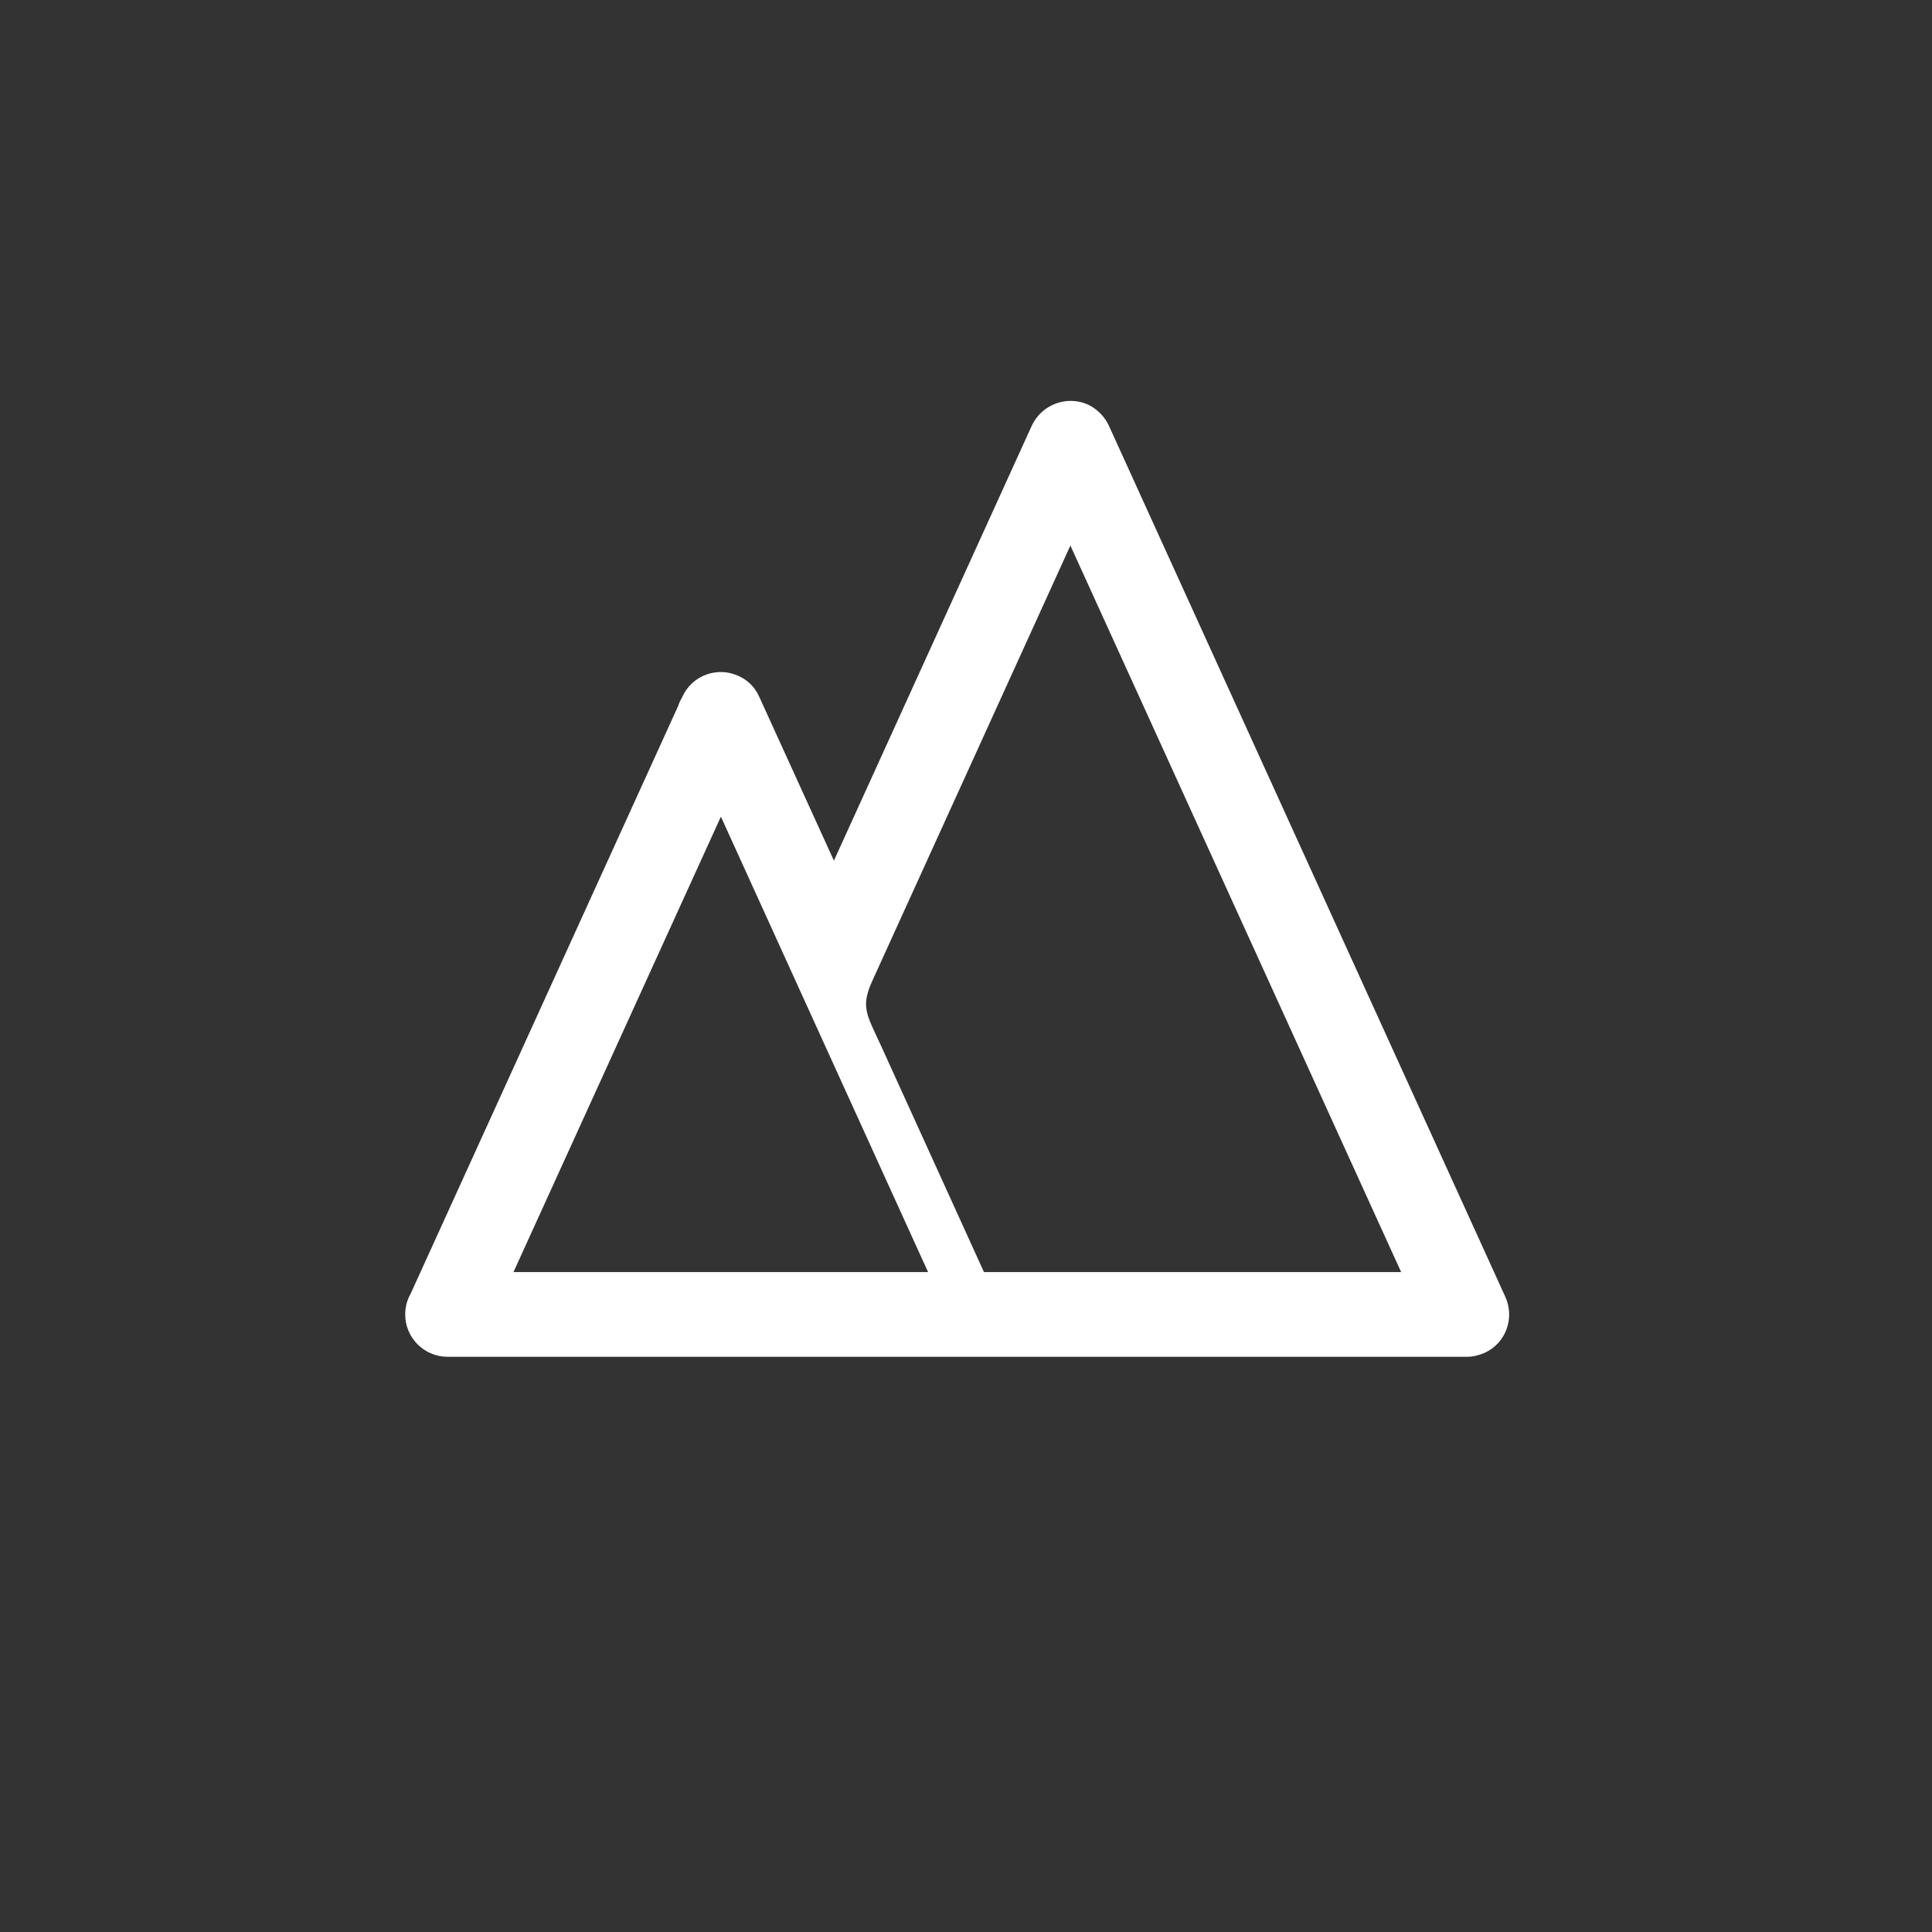 <?xml version="1.0" encoding="utf-8"?>
<!-- Generator: Adobe Illustrator 16.0.3, SVG Export Plug-In . SVG Version: 6.00 Build 0)  -->
<!DOCTYPE svg PUBLIC "-//W3C//DTD SVG 1.1 Tiny//EN" "http://www.w3.org/Graphics/SVG/1.1/DTD/svg11-tiny.dtd">
<svg version="1.1" baseProfile="tiny" xmlns="http://www.w3.org/2000/svg" xmlns:xlink="http://www.w3.org/1999/xlink" x="0px"
	 y="0px" width="30px" height="30px" viewBox="0 0 30 30" xml:space="preserve">
<rect x="0" y="0" width="30" height="30" fill="#333333" stroke="none"/>
<g id="Ebene_3" display="none">
	<path display="inline" fill="none" stroke="#2B2B2A" stroke-width="1.4" d="M15.021,29.209c7.822,0,14.186-6.365,14.186-14.188
		c0-7.823-6.364-14.188-14.186-14.188c-7.824,0-14.188,6.365-14.188,14.188C0.833,22.844,7.197,29.209,15.021,29.209z"/>
</g>
<g id="Mail" display="none">
	<path display="inline" fill="#2B2B2A" d="M15.022,17.202c-0.898-0.733-1.695-1.384-2.54-2.075c-1.73,1.841-3.384,3.605-5.206,5.544
		h15.472c-1.85-1.965-3.526-3.741-5.218-5.536C16.64,15.87,15.866,16.508,15.022,17.202 M18.241,14.516
		c1.707,1.821,3.328,3.555,5.126,5.473v-9.8C21.572,11.705,19.938,13.085,18.241,14.516 M6.672,10.203v9.768
		c1.794-1.91,3.424-3.645,5.122-5.455C10.092,13.082,8.467,11.713,6.672,10.203 M12.834,13.971c2.176,1.836,2.183,1.835,4.391-0.026
		c1.737-1.465,3.471-2.936,5.409-4.577H7.62C7.704,9.539,7.719,9.621,7.77,9.664C9.455,11.102,11.14,12.541,12.834,13.971"/>
</g>
<g id="facebook" display="none">
	<path display="inline" fill="#2B2B2A" d="M18.93,15.109h-2.484v9.048h-3.843v-8.965c-0.653-0.055-1.215-0.101-1.83-0.152v-3.065
		c0.596-0.066,1.129-0.125,1.75-0.193c0.215-1.804-0.385-3.884,1.461-5.162c1.568-1.085,3.373-0.626,5.179-0.703v2.994
		c-0.879,0.22-1.887,0.225-2.498,0.72c-0.398,0.323-0.225,1.357-0.328,2.246h2.932C19.15,13.011,19.049,13.971,18.93,15.109"/>
</g>
<g id="Ebene_4" display="none">
	<path display="inline" fill="#2B2B2A" d="M7.516,12.703c0.259-0.146,0.466-0.225,0.627-0.358c0.73-0.605,1.201-0.286,1.535,0.432
		c0.216,0.462,0.417,0.938,0.559,1.427c0.508,1.756,0.966,3.525,1.484,5.277c0.922,3.113,2.778,3.672,5.271,1.605
		c0.057-0.047,0.111-0.097,0.165-0.146c2.22-2.019,4.004-4.384,5.319-7.063c0.484-0.988,0.729-2.153,0.82-3.257
		c0.121-1.512-0.641-2.516-1.793-2.793c-2.297-0.553-4.853,1.334-5.072,3.794c0.146-0.009,0.286-0.016,0.425-0.027
		c1.553-0.135,2.072,0.467,1.464,1.926c-0.445,1.066-1.086,2.066-1.752,3.018c-0.52,0.741-0.978,0.641-1.302-0.254
		c-0.284-0.785-0.464-1.613-0.645-2.432c-0.32-1.461-0.503-2.964-0.939-4.39C13.222,7.961,11.9,7.5,10.646,8.392
		c-1.361,0.967-2.596,2.11-3.954,3.233C7.021,12.057,7.254,12.361,7.516,12.703"/>
</g>
<g id="search" display="none">
	<rect y="0" display="inline" fill="#3C3C3C" width="30" height="30"/>
	<g display="inline">
		<path fill="none" d="M20.122,11.872l-0.014-0.035c-0.316-0.765-0.774-1.447-1.342-2.022L18.732,9.78
			c-0.588-0.583-1.285-1.054-2.057-1.377c-0.74-0.309-1.56-0.477-2.421-0.477c-1.746,0-3.332,0.709-4.477,1.854
			c-0.586,0.59-1.056,1.285-1.376,2.05c-0.307,0.744-0.477,1.566-0.477,2.43c0,0.842,0.164,1.649,0.462,2.38l0.015,0.035
			c0.32,0.772,0.792,1.474,1.376,2.058H9.777l0.001,0.007c0.583,0.574,1.28,1.046,2.057,1.369c0.743,0.31,1.56,0.478,2.42,0.478
			c0.861,0,1.679-0.168,2.421-0.478c0.771-0.316,1.466-0.788,2.045-1.362l0.012-0.007l0.001-0.007
			c0.583-0.584,1.054-1.278,1.375-2.058c0.307-0.738,0.477-1.56,0.477-2.416C20.585,13.41,20.42,12.603,20.122,11.872z"/>
		<path fill="#FFFFFF" d="M20.215,19.211c0.497-0.592,0.904-1.265,1.204-1.988c0.379-0.913,0.59-1.917,0.59-2.962
			c0-1.032-0.203-2.023-0.576-2.929l-0.014-0.042c-0.384-0.927-0.949-1.769-1.647-2.478l-0.033-0.035
			c-0.713-0.71-1.566-1.293-2.518-1.686v0.007L17.218,7.09C16.302,6.711,15.3,6.5,14.255,6.5c-2.139,0-4.08,0.871-5.482,2.276
			c-0.71,0.709-1.287,1.565-1.684,2.521c-0.377,0.912-0.586,1.917-0.586,2.963c0,1.024,0.204,2.022,0.572,2.927l0.014,0.035
			c0.395,0.948,0.971,1.806,1.684,2.514h0.002c0.714,0.717,1.569,1.292,2.514,1.686h0.001h0.002c0.916,0.38,1.918,0.591,2.963,0.591
			c1.046,0,2.052-0.211,2.966-0.591c0.725-0.303,1.396-0.708,1.99-1.207l3.076,3.075c0.279,0.281,0.728,0.281,1.004,0
			c0.275-0.274,0.275-0.729-0.004-1.004L20.215,19.211z M18.733,18.733l-0.001,0.007l-0.012,0.007
			c-0.579,0.574-1.273,1.046-2.045,1.362c-0.742,0.31-1.56,0.478-2.421,0.478c-0.86,0-1.677-0.168-2.42-0.478
			c-0.777-0.323-1.473-0.795-2.057-1.369l-0.001-0.007h0.001c-0.584-0.584-1.056-1.285-1.376-2.058l-0.015-0.035
			c-0.298-0.731-0.462-1.539-0.462-2.38c0-0.864,0.17-1.686,0.477-2.43c0.32-0.765,0.79-1.46,1.376-2.05
			c1.145-1.145,2.73-1.854,4.477-1.854c0.861,0,1.681,0.168,2.421,0.477c0.771,0.323,1.469,0.794,2.057,1.377l0.034,0.035
			c0.567,0.575,1.025,1.257,1.342,2.022l0.014,0.035c0.298,0.731,0.463,1.538,0.463,2.388c0,0.855-0.17,1.677-0.477,2.416
			C19.787,17.455,19.316,18.149,18.733,18.733z"/>
	</g>
</g>
<g id="movie" display="none">
	<rect y="0.001" display="inline" fill="#50AFD6" width="30" height="29.999"/>
	<g display="inline">
		<path fill="none" d="M12.458,14.473c-0.246-0.248-0.588-0.4-0.966-0.4c-0.375,0-0.718,0.152-0.964,0.4l-0.003-0.001v0.001
			c-0.243,0.245-0.397,0.587-0.397,0.963c0,0.377,0.154,0.719,0.4,0.966l-0.003,0.001l0.003,0.001
			c0.246,0.245,0.586,0.397,0.964,0.397c0.378,0,0.72-0.152,0.966-0.399c0.245-0.247,0.399-0.588,0.399-0.966
			c0-0.368-0.147-0.704-0.384-0.949L12.458,14.473z"/>
		<path fill="none" d="M17.824,10.794H9.941c-0.374,0-0.713,0.152-0.959,0.399c-0.249,0.246-0.399,0.588-0.399,0.962v6.567
			c0,0.372,0.151,0.714,0.399,0.958c0.246,0.248,0.585,0.4,0.959,0.4h7.883c0.373,0,0.717-0.152,0.962-0.4
			c0.247-0.245,0.4-0.586,0.4-0.958v-6.567c0-0.374-0.153-0.716-0.4-0.962C18.541,10.947,18.197,10.794,17.824,10.794z
			 M12.975,16.919c-0.378,0.381-0.905,0.613-1.482,0.613s-1.1-0.235-1.48-0.614l-0.002,0.001c-0.377-0.379-0.613-0.903-0.613-1.482
			c0-0.576,0.235-1.101,0.615-1.48l-0.002-0.002c0.38-0.378,0.905-0.614,1.482-0.614s1.104,0.236,1.482,0.614l0.021,0.025
			c0.367,0.377,0.594,0.892,0.594,1.457C13.589,16.016,13.354,16.54,12.975,16.919z M17.757,16.919
			c-0.378,0.381-0.903,0.613-1.482,0.613c-0.578,0-1.101-0.235-1.48-0.614l-0.001,0.001c-0.378-0.379-0.615-0.903-0.615-1.482
			c0-0.576,0.237-1.101,0.615-1.479l0.001-0.001v-0.002c0.38-0.379,0.905-0.614,1.48-0.614c0.577,0,1.104,0.236,1.482,0.614
			l0.021,0.025c0.366,0.377,0.593,0.892,0.593,1.457C18.371,16.016,18.137,16.54,17.757,16.919z"/>
		<path fill="none" d="M17.241,14.473c-0.247-0.248-0.59-0.4-0.967-0.4c-0.378,0-0.718,0.152-0.964,0.397l-0.002,0.002
			c-0.246,0.245-0.397,0.587-0.397,0.963c0,0.377,0.155,0.719,0.4,0.966l-0.002,0.001l0.002,0.001
			c0.246,0.245,0.586,0.397,0.964,0.397c0.377,0,0.72-0.152,0.967-0.399c0.245-0.247,0.396-0.588,0.396-0.966
			c0-0.368-0.144-0.704-0.38-0.949L17.241,14.473z"/>
		<polygon fill="none" points="20.406,15.53 22.242,17.367 22.242,13.507 20.406,15.347 		"/>
		<path fill="#FFFFFF" d="M12.975,13.954c-0.378-0.378-0.905-0.614-1.482-0.614s-1.103,0.236-1.482,0.614l0.002,0.002
			c-0.38,0.379-0.615,0.904-0.615,1.48c0,0.579,0.235,1.104,0.613,1.482l0.002-0.001c0.38,0.379,0.902,0.614,1.48,0.614
			s1.104-0.232,1.482-0.613c0.379-0.379,0.615-0.903,0.615-1.482c0-0.565-0.227-1.08-0.594-1.457L12.975,13.954z M12.458,16.402
			c-0.246,0.247-0.588,0.399-0.966,0.399c-0.377,0-0.718-0.152-0.964-0.397l-0.003-0.001l0.003-0.001
			c-0.246-0.247-0.4-0.589-0.4-0.966c0-0.376,0.154-0.719,0.397-0.963v-0.001l0.003,0.001c0.246-0.248,0.588-0.4,0.964-0.4
			c0.378,0,0.72,0.152,0.966,0.4l0.015,0.015c0.237,0.245,0.384,0.581,0.384,0.949C12.857,15.814,12.704,16.155,12.458,16.402z"/>
		<path fill="#FFFFFF" d="M17.757,13.954c-0.378-0.378-0.905-0.614-1.482-0.614c-0.575,0-1.101,0.234-1.48,0.614v0.002l-0.001,0.001
			c-0.378,0.378-0.615,0.903-0.615,1.479c0,0.579,0.237,1.104,0.615,1.482l0.001-0.001c0.38,0.379,0.902,0.614,1.48,0.614
			c0.579,0,1.104-0.232,1.482-0.613c0.38-0.379,0.614-0.903,0.614-1.482c0-0.565-0.227-1.08-0.593-1.457L17.757,13.954z
			 M17.241,16.402c-0.247,0.247-0.59,0.399-0.967,0.399c-0.378,0-0.718-0.152-0.964-0.397l-0.002-0.001l0.002-0.001
			c-0.245-0.247-0.4-0.589-0.4-0.966c0-0.376,0.151-0.719,0.397-0.963l0.002-0.002c0.246-0.245,0.586-0.397,0.964-0.397
			c0.377,0,0.72,0.152,0.967,0.4l0.016,0.015c0.236,0.245,0.38,0.581,0.38,0.949C17.637,15.814,17.486,16.155,17.241,16.402z"/>
		<path fill="#FFFFFF" d="M22.351,12.366l-1.944,1.944v-2.155c0-0.711-0.29-1.358-0.758-1.825c-0.467-0.466-1.113-0.756-1.824-0.756
			H9.941c-0.709,0-1.356,0.29-1.822,0.756c-0.467,0.466-0.757,1.113-0.757,1.825v6.567c0,0.709,0.29,1.354,0.757,1.82
			C8.585,21.011,9.232,21.3,9.941,21.3h7.883c0.711,0,1.357-0.289,1.824-0.758c0.468-0.466,0.758-1.111,0.758-1.82v-2.157
			l1.939,1.939l0.005,0.006c0.067,0.065,0.158,0.107,0.259,0.107c0.202,0,0.366-0.165,0.366-0.366v-5.627
			c0-0.093-0.036-0.188-0.107-0.258C22.726,12.224,22.493,12.224,22.351,12.366z M19.187,18.722c0,0.372-0.153,0.713-0.4,0.958
			c-0.245,0.248-0.589,0.4-0.962,0.4H9.941c-0.374,0-0.713-0.152-0.959-0.4c-0.249-0.244-0.399-0.586-0.399-0.958v-6.567
			c0-0.374,0.151-0.716,0.399-0.962c0.246-0.247,0.585-0.399,0.959-0.399h7.883c0.373,0,0.717,0.153,0.962,0.399
			c0.247,0.246,0.4,0.588,0.4,0.962V18.722z M22.242,17.367l-1.836-1.837v-0.184l1.836-1.84V17.367z"/>
	</g>
</g>
<g id="Ebene_7" display="none">
	<rect display="inline" fill="#626161" width="30" height="30"/>
	<g display="inline">
		<path fill="none" d="M16.223,15.856l-1.334-0.72l-1.562,1.562c-0.143,0.145-0.375,0.145-0.519,0.003l-0.001-0.003l-1.563-1.562
			l-1.334,0.72l-0.043,0.02l-2.193,3.897h10.787l-2.195-3.897L16.223,15.856z"/>
		<path fill="none" d="M11.571,14.427l1.496,1.496l1.486-1.487c0.111-0.121,0.292-0.154,0.443-0.074l0.599,0.322
			c-0.842-1.497-1.685-2.994-2.528-4.492l-2.528,4.492l0.599-0.322C11.275,14.288,11.454,14.309,11.571,14.427z"/>
		<path fill="none" d="M18.735,15.831c0.11-0.12,0.293-0.156,0.442-0.074l0.47,0.25l-2.302-4.084l-0.951,1.688l1.645,2.917
			L18.735,15.831z"/>
		<polygon fill="none" points="20.318,17.204 19.071,16.531 18.412,17.192 19.864,19.773 21.767,19.773 20.319,17.205 		"/>
		<path fill="#FFFFFF" d="M17.881,10.375c-0.054-0.096-0.133-0.177-0.235-0.235c-0.295-0.165-0.669-0.06-0.833,0.235l-1.121,1.987
			l-2.091-3.716c-0.054-0.096-0.132-0.177-0.234-0.235c-0.296-0.165-0.669-0.059-0.833,0.235L6.109,20.058
			c-0.061,0.094-0.096,0.208-0.096,0.329C6.014,20.724,6.288,21,6.626,21h12.867h0.015h3.306v-0.001
			c0.103,0,0.205-0.026,0.299-0.079c0.295-0.164,0.4-0.538,0.236-0.833L17.881,10.375z M17.346,11.922l2.302,4.084l-0.47-0.25
			c-0.149-0.082-0.332-0.046-0.442,0.074l-0.696,0.696l-1.645-2.917L17.346,11.922z M13.067,10.193
			c0.843,1.498,1.686,2.995,2.528,4.492l-0.599-0.322c-0.151-0.081-0.333-0.047-0.443,0.074l-1.486,1.487l-1.496-1.496
			c-0.117-0.118-0.295-0.139-0.434-0.064l-0.599,0.322L13.067,10.193z M7.674,19.773l2.193-3.897l0.043-0.02l1.334-0.72l1.563,1.562
			l0.001,0.003c0.144,0.142,0.375,0.142,0.519-0.003l1.562-1.562l1.334,0.72l0.043,0.02l2.195,3.897H7.674z M19.864,19.773
			l-1.452-2.581l0.659-0.661l1.247,0.673l0.001,0.001l1.447,2.568H19.864z"/>
	</g>
</g>
<g id="sun" display="none">
	<rect display="inline" fill="#F1E400" width="30" height="30"/>
	<g display="inline">
		<path fill="none" d="M16.596,13.754l0.146-0.004c0.972,0,1.866,0.334,2.574,0.893c0.036-0.084,0.068-0.171,0.098-0.26
			c0.094-0.291,0.146-0.604,0.146-0.931c0-0.833-0.336-1.585-0.879-2.128l-0.003-0.002c-0.542-0.544-1.295-0.88-2.128-0.88
			c-0.552,0-1.07,0.149-1.514,0.409L15,10.87c-0.266,0.16-0.503,0.359-0.707,0.589c0.138,0.074,0.271,0.153,0.402,0.237
			C15.487,12.209,16.144,12.918,16.596,13.754z"/>
		<path fill="none" d="M8.461,19.604c0.813,0.813,1.936,1.314,3.175,1.314h5.106c0.831,0,1.584-0.337,2.129-0.881
			c0.545-0.546,0.882-1.299,0.882-2.13c0-0.832-0.337-1.585-0.882-2.13c-0.545-0.544-1.298-0.881-2.129-0.881
			c-0.08,0-0.149,0.001-0.207,0.005c-0.071,0.005-0.139,0.012-0.2,0.021c-0.244,0.034-0.493-0.096-0.6-0.334
			c-0.357-0.793-0.938-1.466-1.664-1.935c-0.699-0.453-1.536-0.715-2.436-0.715c-1.239,0-2.362,0.502-3.175,1.315
			c-0.812,0.813-1.315,1.936-1.315,3.175C7.146,17.669,7.649,18.792,8.461,19.604z"/>
		<path fill="#FFFFFF" d="M6,16.429c0,1.557,0.631,2.967,1.65,3.986c1.021,1.019,2.43,1.65,3.986,1.65h5.106
			c1.147,0,2.188-0.466,2.939-1.217c0.752-0.752,1.218-1.793,1.218-2.94c0-0.886-0.277-1.708-0.75-2.382
			c0.146-0.25,0.264-0.514,0.354-0.789c0.132-0.406,0.203-0.839,0.203-1.285c0-1.145-0.466-2.183-1.218-2.937l-0.002-0.002
			c-0.753-0.751-1.792-1.217-2.937-1.217c-0.763,0-1.478,0.207-2.092,0.565l-0.041,0.026c-0.48,0.288-0.896,0.671-1.226,1.123
			c-0.495-0.143-1.017-0.219-1.555-0.219c-1.556,0-2.965,0.631-3.986,1.651C6.631,13.463,6,14.873,6,16.429z M15,10.87l0.036-0.019
			c0.444-0.259,0.962-0.409,1.514-0.409c0.833,0,1.586,0.336,2.128,0.88l0.003,0.002c0.543,0.543,0.879,1.296,0.879,2.128
			c0,0.326-0.052,0.64-0.146,0.931c-0.029,0.089-0.062,0.175-0.098,0.26c-0.708-0.559-1.603-0.893-2.574-0.893l-0.146,0.004
			c-0.452-0.836-1.109-1.545-1.901-2.058c-0.131-0.084-0.264-0.164-0.402-0.237C14.497,11.229,14.734,11.03,15,10.87z
			 M11.636,11.939c0.899,0,1.737,0.263,2.436,0.715c0.726,0.469,1.307,1.142,1.664,1.935c0.106,0.238,0.355,0.368,0.6,0.334
			c0.062-0.009,0.129-0.016,0.2-0.021c0.058-0.004,0.127-0.005,0.207-0.005c0.831,0,1.584,0.337,2.129,0.881
			c0.545,0.545,0.882,1.298,0.882,2.13c0,0.831-0.337,1.584-0.882,2.13c-0.545,0.544-1.298,0.881-2.129,0.881h-5.106
			c-1.239,0-2.362-0.502-3.175-1.314c-0.812-0.813-1.315-1.936-1.315-3.176c0-1.239,0.503-2.362,1.315-3.175
			C9.274,12.441,10.397,11.939,11.636,11.939z"/>
		<path fill="#FFFFFF" d="M23.427,12.876h-1.676c-0.316,0-0.573,0.257-0.573,0.574s0.257,0.573,0.573,0.573h1.676
			c0.317,0,0.573-0.256,0.573-0.573S23.744,12.876,23.427,12.876z"/>
		<path fill="#FFFFFF" d="M20.633,10.18l1.188-1.187c0.224-0.224,0.224-0.587,0-0.81c-0.225-0.224-0.588-0.224-0.811,0L19.823,9.37
			c-0.225,0.224-0.225,0.587,0,0.811C20.047,10.404,20.409,10.404,20.633,10.18z"/>
		<path fill="#FFFFFF" d="M13.279,10.178c0.224-0.223,0.224-0.587,0-0.81l-1.186-1.186c-0.224-0.224-0.587-0.224-0.811,0
			c-0.224,0.224-0.224,0.587,0,0.811l1.186,1.186C12.692,10.402,13.055,10.402,13.279,10.178z"/>
		<path fill="#FFFFFF" d="M17.123,8.251V6.573C17.123,6.257,16.867,6,16.55,6c-0.315,0-0.573,0.257-0.573,0.573v1.678
			c0,0.317,0.258,0.573,0.573,0.573C16.867,8.824,17.123,8.568,17.123,8.251z"/>
	</g>
</g>
<g id="Ebene_9" display="none">
	<rect display="inline" fill="#3C3C3C" width="30" height="30"/>
	<g display="inline">
		<path fill="none" d="M13.597,14.424c0.076,0,0.145-0.032,0.193-0.083c0.051-0.047,0.08-0.117,0.08-0.191
			c0-0.078-0.028-0.145-0.08-0.193v-0.002c-0.047-0.047-0.117-0.078-0.193-0.078s-0.142,0.031-0.193,0.078v0.002
			c-0.048,0.048-0.078,0.115-0.078,0.193c0,0.074,0.029,0.144,0.078,0.191C13.453,14.393,13.521,14.424,13.597,14.424z"/>
		<path fill="none" d="M15.907,19.257c0.049,0.048,0.117,0.08,0.193,0.08s0.145-0.032,0.193-0.08l0.002-0.002
			c0.049-0.047,0.078-0.117,0.078-0.191c0-0.076-0.029-0.145-0.078-0.193l-0.002-0.002c-0.049-0.047-0.117-0.078-0.193-0.078
			s-0.145,0.031-0.193,0.078v0.002c-0.049,0.049-0.078,0.117-0.078,0.193c0,0.074,0.029,0.145,0.078,0.191V19.257z"/>
		<path fill="none" d="M13.404,16.801c0.051,0.048,0.117,0.079,0.193,0.079s0.146-0.031,0.193-0.079v-0.002
			c0.051-0.047,0.08-0.117,0.08-0.191c0-0.078-0.028-0.145-0.08-0.193v-0.002c-0.047-0.048-0.117-0.079-0.193-0.079
			s-0.142,0.031-0.193,0.079v0.002c-0.048,0.049-0.078,0.115-0.078,0.193c0,0.074,0.029,0.145,0.078,0.191V16.801z"/>
		<path fill="none" d="M13.404,19.257c0.051,0.048,0.117,0.08,0.193,0.08s0.146-0.032,0.193-0.08v-0.002
			c0.051-0.047,0.08-0.117,0.08-0.191c0-0.076-0.028-0.145-0.08-0.193v-0.002c-0.047-0.047-0.117-0.078-0.193-0.078
			s-0.142,0.031-0.193,0.078v0.002c-0.048,0.049-0.078,0.117-0.078,0.193c0,0.074,0.029,0.145,0.078,0.191V19.257z"/>
		<path fill="none" d="M15.907,16.801c0.049,0.048,0.117,0.079,0.193,0.079s0.145-0.031,0.193-0.079l0.002-0.002
			c0.049-0.047,0.078-0.117,0.078-0.191c0-0.078-0.029-0.145-0.078-0.193l-0.002-0.002c-0.049-0.048-0.117-0.079-0.193-0.079
			s-0.145,0.031-0.193,0.079v0.002c-0.049,0.049-0.078,0.115-0.078,0.193c0,0.074,0.029,0.145,0.078,0.191V16.801z"/>
		<path fill="none" d="M18.604,14.424c0.076,0,0.144-0.032,0.192-0.083c0.049-0.047,0.078-0.117,0.078-0.191
			c0-0.078-0.029-0.145-0.078-0.193v-0.002c-0.046-0.047-0.116-0.078-0.192-0.078s-0.146,0.031-0.193,0.078v0.002
			c-0.05,0.048-0.078,0.115-0.078,0.193c0,0.074,0.028,0.144,0.078,0.191C18.458,14.393,18.528,14.424,18.604,14.424z"/>
		<path fill="none" d="M18.411,16.801c0.048,0.048,0.117,0.079,0.193,0.079s0.146-0.031,0.192-0.079v-0.002
			c0.049-0.047,0.078-0.117,0.078-0.191c0-0.078-0.029-0.145-0.078-0.193v-0.002c-0.046-0.048-0.116-0.079-0.192-0.079
			s-0.146,0.031-0.193,0.079v0.002c-0.05,0.049-0.078,0.115-0.078,0.193c0,0.074,0.028,0.145,0.078,0.191V16.801z"/>
		<path fill="none" d="M16.101,14.424c0.076,0,0.145-0.032,0.193-0.083c0.049-0.047,0.08-0.117,0.08-0.191
			c0-0.078-0.029-0.145-0.078-0.193l-0.002-0.002c-0.049-0.047-0.117-0.078-0.193-0.078s-0.145,0.031-0.193,0.078v0.002
			c-0.049,0.048-0.078,0.115-0.078,0.193c0,0.074,0.029,0.144,0.078,0.191C15.956,14.393,16.024,14.424,16.101,14.424z"/>
		<path fill="none" d="M10.901,19.257c0.048,0.048,0.117,0.08,0.194,0.08c0.074,0,0.145-0.032,0.192-0.08l0.001-0.002
			c0.049-0.047,0.078-0.117,0.078-0.191c0-0.076-0.029-0.145-0.078-0.193l-0.001-0.002c-0.047-0.047-0.118-0.078-0.192-0.078
			c-0.078,0-0.146,0.031-0.194,0.078v0.002c-0.047,0.049-0.079,0.117-0.079,0.193c0,0.074,0.032,0.145,0.079,0.191V19.257z"/>
		<path fill="none" d="M8.883,20.966h11.933v-8.763H8.883V20.966z M17.952,13.499h0.002c0.165-0.168,0.398-0.271,0.65-0.271
			s0.483,0.104,0.651,0.271h0.002c0.166,0.168,0.27,0.398,0.27,0.652c0,0.253-0.104,0.484-0.27,0.652
			c-0.168,0.168-0.398,0.27-0.653,0.27c-0.254,0-0.485-0.102-0.652-0.27h-0.003c-0.164-0.168-0.269-0.398-0.269-0.652
			C17.681,13.897,17.785,13.667,17.952,13.499z M17.952,15.955h0.002c0.165-0.168,0.398-0.271,0.65-0.271s0.483,0.104,0.651,0.271
			h0.002c0.166,0.168,0.27,0.398,0.27,0.652c0,0.252-0.104,0.483-0.27,0.65l-0.002,0.002c-0.168,0.168-0.399,0.269-0.651,0.269
			s-0.485-0.101-0.65-0.269l-0.002-0.002c-0.167-0.167-0.271-0.398-0.271-0.65C17.681,16.354,17.785,16.123,17.952,15.955z
			 M15.448,13.499h0.002c0.167-0.168,0.398-0.271,0.65-0.271s0.484,0.104,0.65,0.271h0.004c0.166,0.168,0.269,0.398,0.269,0.652
			c0,0.253-0.103,0.484-0.269,0.652c-0.168,0.168-0.398,0.27-0.654,0.27c-0.254,0-0.484-0.102-0.65-0.27h-0.002
			c-0.166-0.168-0.271-0.398-0.271-0.652C15.177,13.897,15.282,13.667,15.448,13.499z M15.448,15.955h0.002
			c0.167-0.168,0.398-0.271,0.65-0.271s0.484,0.104,0.65,0.271h0.004c0.166,0.168,0.269,0.398,0.269,0.652
			c0,0.252-0.103,0.483-0.269,0.65l-0.004,0.002c-0.166,0.168-0.398,0.269-0.65,0.269s-0.482-0.101-0.65-0.269l-0.002-0.002
			c-0.166-0.167-0.271-0.398-0.271-0.65C15.177,16.354,15.282,16.123,15.448,15.955z M15.448,18.411h0.002
			c0.167-0.168,0.398-0.271,0.65-0.271s0.484,0.104,0.65,0.271h0.004c0.166,0.168,0.269,0.398,0.269,0.652s-0.103,0.484-0.269,0.652
			h-0.004c-0.166,0.168-0.398,0.27-0.65,0.27s-0.482-0.102-0.65-0.27h-0.002c-0.166-0.168-0.271-0.4-0.271-0.652
			C15.177,18.81,15.282,18.579,15.448,18.411z M12.945,13.499h0.001c0.168-0.168,0.398-0.271,0.65-0.271
			c0.254,0,0.485,0.104,0.652,0.271h0.002c0.166,0.168,0.269,0.398,0.269,0.652c0,0.253-0.101,0.484-0.269,0.652
			c-0.168,0.168-0.398,0.27-0.655,0.27c-0.252,0-0.484-0.102-0.65-0.27h-0.003c-0.164-0.168-0.27-0.398-0.27-0.652
			C12.673,13.897,12.779,13.667,12.945,13.499z M12.945,15.955h0.001c0.168-0.168,0.398-0.271,0.65-0.271
			c0.254,0,0.485,0.104,0.652,0.271h0.002c0.166,0.168,0.269,0.398,0.269,0.652c0,0.252-0.103,0.483-0.269,0.65L14.25,17.26
			c-0.167,0.168-0.398,0.269-0.652,0.269c-0.252,0-0.482-0.101-0.65-0.269l-0.001-0.002c-0.166-0.167-0.272-0.398-0.272-0.65
			C12.673,16.354,12.779,16.123,12.945,15.955z M12.945,18.411h0.001c0.168-0.168,0.398-0.271,0.65-0.271
			c0.254,0,0.485,0.104,0.652,0.271h0.002c0.166,0.168,0.269,0.398,0.269,0.652s-0.103,0.484-0.269,0.652H14.25
			c-0.167,0.168-0.398,0.27-0.652,0.27c-0.252,0-0.482-0.102-0.65-0.27h-0.001c-0.166-0.168-0.272-0.4-0.272-0.652
			C12.673,18.81,12.779,18.579,12.945,18.411z M10.442,15.955h0.002c0.168-0.168,0.398-0.271,0.652-0.271
			c0.25,0,0.485,0.104,0.65,0.271h0.002c0.168,0.168,0.27,0.398,0.27,0.652c0,0.252-0.102,0.483-0.27,0.65l-0.002,0.002
			c-0.165,0.168-0.4,0.269-0.65,0.269c-0.253,0-0.484-0.101-0.652-0.269l-0.002-0.002c-0.166-0.167-0.271-0.398-0.271-0.65
			C10.171,16.354,10.276,16.123,10.442,15.955z M10.442,18.411h0.002c0.168-0.168,0.398-0.271,0.652-0.271
			c0.25,0,0.485,0.104,0.65,0.271h0.002c0.168,0.168,0.27,0.398,0.27,0.652s-0.102,0.484-0.27,0.652h-0.002
			c-0.165,0.168-0.4,0.27-0.65,0.27c-0.253,0-0.484-0.102-0.652-0.27h-0.002c-0.166-0.168-0.271-0.4-0.271-0.652
			C10.171,18.81,10.276,18.579,10.442,18.411z"/>
		<path fill="none" d="M10.901,16.801c0.048,0.048,0.117,0.079,0.194,0.079c0.074,0,0.145-0.031,0.192-0.079l0.001-0.002
			c0.049-0.047,0.078-0.117,0.078-0.191c0-0.078-0.029-0.145-0.078-0.193l-0.001-0.002c-0.047-0.048-0.118-0.079-0.192-0.079
			c-0.078,0-0.146,0.031-0.194,0.079v0.002c-0.047,0.049-0.079,0.115-0.079,0.193c0,0.074,0.032,0.145,0.079,0.191V16.801z"/>
		<path fill="none" d="M19.748,9.843c0,0.3-0.244,0.543-0.543,0.543s-0.541-0.243-0.541-0.543V9.035h-1.819v0.809
			c0,0.3-0.244,0.543-0.543,0.543c-0.301,0-0.543-0.243-0.543-0.543V9.035h-1.82v0.809c0,0.3-0.242,0.543-0.541,0.543
			s-0.542-0.243-0.542-0.543V9.035h-1.818v0.809c0,0.3-0.244,0.543-0.542,0.543c-0.302,0-0.543-0.243-0.543-0.543V9.035H8.884v2.515
			h11.933V9.035h-1.068V9.843z"/>
		<path fill="#FFFFFF" d="M12.947,14.803c0.167,0.168,0.398,0.27,0.65,0.27c0.256,0,0.486-0.102,0.655-0.27
			c0.167-0.168,0.269-0.398,0.269-0.652c0-0.254-0.103-0.484-0.269-0.652H14.25c-0.167-0.168-0.398-0.271-0.652-0.271
			c-0.252,0-0.482,0.104-0.65,0.271h-0.001c-0.166,0.168-0.272,0.398-0.272,0.652c0,0.253,0.106,0.484,0.27,0.652H12.947z
			 M13.404,13.958v-0.002c0.051-0.047,0.117-0.078,0.193-0.078s0.146,0.031,0.193,0.078v0.002c0.051,0.048,0.08,0.115,0.08,0.193
			c0,0.074-0.028,0.144-0.08,0.191c-0.048,0.051-0.117,0.083-0.193,0.083s-0.144-0.032-0.193-0.083
			c-0.048-0.047-0.078-0.117-0.078-0.191C13.326,14.073,13.355,14.006,13.404,13.958z"/>
		<path fill="#FFFFFF" d="M12.947,17.26c0.168,0.168,0.398,0.269,0.65,0.269c0.254,0,0.485-0.101,0.652-0.269l0.002-0.002
			c0.166-0.167,0.269-0.398,0.269-0.65c0-0.254-0.103-0.484-0.269-0.652H14.25c-0.167-0.168-0.398-0.271-0.652-0.271
			c-0.252,0-0.482,0.104-0.65,0.271h-0.001c-0.166,0.168-0.272,0.398-0.272,0.652c0,0.252,0.106,0.483,0.272,0.65L12.947,17.26z
			 M13.404,16.414v-0.002c0.051-0.048,0.117-0.079,0.193-0.079s0.146,0.031,0.193,0.079v0.002c0.051,0.049,0.08,0.115,0.08,0.193
			c0,0.074-0.028,0.145-0.08,0.191v0.002c-0.047,0.048-0.117,0.079-0.193,0.079s-0.142-0.031-0.193-0.079v-0.002
			c-0.048-0.047-0.078-0.117-0.078-0.191C13.326,16.529,13.355,16.463,13.404,16.414z"/>
		<path fill="#FFFFFF" d="M12.947,19.716c0.168,0.168,0.398,0.27,0.65,0.27c0.254,0,0.485-0.102,0.652-0.27h0.002
			c0.166-0.168,0.269-0.398,0.269-0.652s-0.103-0.484-0.269-0.652H14.25c-0.167-0.168-0.398-0.271-0.652-0.271
			c-0.252,0-0.482,0.104-0.65,0.271h-0.001c-0.166,0.168-0.272,0.398-0.272,0.652c0,0.252,0.106,0.484,0.272,0.652H12.947z
			 M13.404,18.87v-0.002c0.051-0.047,0.117-0.078,0.193-0.078s0.146,0.031,0.193,0.078v0.002c0.051,0.049,0.08,0.117,0.08,0.193
			c0,0.074-0.028,0.145-0.08,0.191v0.002c-0.047,0.048-0.117,0.08-0.193,0.08s-0.142-0.032-0.193-0.08v-0.002
			c-0.048-0.047-0.078-0.117-0.078-0.191C13.326,18.987,13.355,18.919,13.404,18.87z"/>
		<path fill="#FFFFFF" d="M10.444,19.716c0.168,0.168,0.398,0.27,0.652,0.27c0.25,0,0.485-0.102,0.65-0.27h0.002
			c0.168-0.168,0.27-0.398,0.27-0.652s-0.102-0.484-0.27-0.652h-0.002c-0.165-0.168-0.4-0.271-0.65-0.271
			c-0.253,0-0.484,0.104-0.652,0.271h-0.002c-0.166,0.168-0.271,0.398-0.271,0.652c0,0.252,0.105,0.484,0.271,0.652H10.444z
			 M10.901,18.87v-0.002c0.048-0.047,0.117-0.078,0.194-0.078c0.074,0,0.145,0.031,0.192,0.078l0.001,0.002
			c0.049,0.049,0.078,0.117,0.078,0.193c0,0.074-0.029,0.145-0.078,0.191l-0.001,0.002c-0.047,0.048-0.118,0.08-0.192,0.08
			c-0.078,0-0.146-0.032-0.194-0.08v-0.002c-0.047-0.047-0.079-0.117-0.079-0.191C10.822,18.987,10.854,18.919,10.901,18.87z"/>
		<path fill="#FFFFFF" d="M21.359,7.949H8.343C8.042,7.949,7.8,8.193,7.8,8.492v13.017c0,0.301,0.242,0.542,0.543,0.542h13.017
			c0.299,0,0.54-0.241,0.54-0.542V8.492C21.899,8.193,21.658,7.949,21.359,7.949z M20.816,20.966H8.883v-8.763h11.933V20.966z
			 M20.816,11.55H8.884V9.035h1.068v0.809c0,0.3,0.242,0.543,0.543,0.543c0.298,0,0.542-0.243,0.542-0.543V9.035h1.818v0.809
			c0,0.3,0.244,0.543,0.542,0.543s0.541-0.243,0.541-0.543V9.035h1.82v0.809c0,0.3,0.242,0.543,0.543,0.543
			c0.299,0,0.543-0.243,0.543-0.543V9.035h1.819v0.809c0,0.3,0.242,0.543,0.541,0.543s0.543-0.243,0.543-0.543V9.035h1.068V11.55z"
			/>
		<path fill="#FFFFFF" d="M10.444,17.26c0.168,0.168,0.398,0.269,0.652,0.269c0.25,0,0.485-0.101,0.65-0.269l0.002-0.002
			c0.168-0.167,0.27-0.398,0.27-0.65c0-0.254-0.102-0.484-0.27-0.652h-0.002c-0.165-0.168-0.4-0.271-0.65-0.271
			c-0.253,0-0.484,0.104-0.652,0.271h-0.002c-0.166,0.168-0.271,0.398-0.271,0.652c0,0.252,0.105,0.483,0.271,0.65L10.444,17.26z
			 M10.901,16.414v-0.002c0.048-0.048,0.117-0.079,0.194-0.079c0.074,0,0.145,0.031,0.192,0.079l0.001,0.002
			c0.049,0.049,0.078,0.115,0.078,0.193c0,0.074-0.029,0.145-0.078,0.191l-0.001,0.002c-0.047,0.048-0.118,0.079-0.192,0.079
			c-0.078,0-0.146-0.031-0.194-0.079v-0.002c-0.047-0.047-0.079-0.117-0.079-0.191C10.822,16.529,10.854,16.463,10.901,16.414z"/>
		<path fill="#FFFFFF" d="M17.954,17.26c0.165,0.168,0.398,0.269,0.65,0.269s0.483-0.101,0.651-0.269l0.002-0.002
			c0.166-0.167,0.27-0.398,0.27-0.65c0-0.254-0.104-0.484-0.27-0.652h-0.002c-0.168-0.168-0.399-0.271-0.651-0.271
			s-0.485,0.104-0.65,0.271h-0.002c-0.167,0.168-0.271,0.398-0.271,0.652c0,0.252,0.104,0.483,0.271,0.65L17.954,17.26z
			 M18.411,16.414v-0.002c0.048-0.048,0.117-0.079,0.193-0.079s0.146,0.031,0.192,0.079v0.002c0.049,0.049,0.078,0.115,0.078,0.193
			c0,0.074-0.029,0.145-0.078,0.191v0.002c-0.046,0.048-0.116,0.079-0.192,0.079s-0.146-0.031-0.193-0.079v-0.002
			c-0.05-0.047-0.078-0.117-0.078-0.191C18.333,16.529,18.361,16.463,18.411,16.414z"/>
		<path fill="#FFFFFF" d="M17.952,14.803c0.167,0.168,0.398,0.27,0.652,0.27c0.255,0,0.485-0.102,0.653-0.27
			c0.166-0.168,0.27-0.398,0.27-0.652c0-0.254-0.104-0.484-0.27-0.652h-0.002c-0.168-0.168-0.399-0.271-0.651-0.271
			s-0.485,0.104-0.65,0.271h-0.002c-0.167,0.168-0.271,0.398-0.271,0.652c0,0.253,0.104,0.484,0.269,0.652H17.952z M18.411,13.958
			v-0.002c0.048-0.047,0.117-0.078,0.193-0.078s0.146,0.031,0.192,0.078v0.002c0.049,0.048,0.078,0.115,0.078,0.193
			c0,0.074-0.029,0.144-0.078,0.191c-0.049,0.051-0.116,0.083-0.192,0.083s-0.146-0.032-0.193-0.083
			c-0.05-0.047-0.078-0.117-0.078-0.191C18.333,14.073,18.361,14.006,18.411,13.958z"/>
		<path fill="#FFFFFF" d="M15.451,14.803c0.166,0.168,0.396,0.27,0.65,0.27c0.256,0,0.486-0.102,0.654-0.27
			c0.166-0.168,0.269-0.398,0.269-0.652c0-0.254-0.103-0.484-0.269-0.652h-0.004c-0.166-0.168-0.398-0.271-0.65-0.271
			s-0.482,0.104-0.65,0.271h-0.002c-0.166,0.168-0.271,0.398-0.271,0.652c0,0.253,0.105,0.484,0.271,0.652H15.451z M15.907,13.958
			v-0.002c0.049-0.047,0.117-0.078,0.193-0.078s0.145,0.031,0.193,0.078l0.002,0.002c0.049,0.048,0.078,0.115,0.078,0.193
			c0,0.074-0.031,0.144-0.08,0.191c-0.049,0.051-0.117,0.083-0.193,0.083s-0.145-0.032-0.193-0.083
			c-0.049-0.047-0.078-0.117-0.078-0.191C15.829,14.073,15.858,14.006,15.907,13.958z"/>
		<path fill="#FFFFFF" d="M15.451,19.716c0.167,0.168,0.398,0.27,0.65,0.27s0.484-0.102,0.65-0.27h0.004
			c0.166-0.168,0.269-0.398,0.269-0.652s-0.103-0.484-0.269-0.652h-0.004c-0.166-0.168-0.398-0.271-0.65-0.271
			s-0.482,0.104-0.65,0.271h-0.002c-0.166,0.168-0.271,0.398-0.271,0.652c0,0.252,0.105,0.484,0.271,0.652H15.451z M15.907,18.87
			v-0.002c0.049-0.047,0.117-0.078,0.193-0.078s0.145,0.031,0.193,0.078l0.002,0.002c0.049,0.049,0.078,0.117,0.078,0.193
			c0,0.074-0.029,0.145-0.078,0.191l-0.002,0.002c-0.049,0.048-0.117,0.08-0.193,0.08s-0.145-0.032-0.193-0.08v-0.002
			c-0.049-0.047-0.078-0.117-0.078-0.191C15.829,18.987,15.858,18.919,15.907,18.87z"/>
		<path fill="#FFFFFF" d="M15.451,17.26c0.167,0.168,0.398,0.269,0.65,0.269s0.484-0.101,0.65-0.269l0.004-0.002
			c0.166-0.167,0.269-0.398,0.269-0.65c0-0.254-0.103-0.484-0.269-0.652h-0.004c-0.166-0.168-0.398-0.271-0.65-0.271
			s-0.482,0.104-0.65,0.271h-0.002c-0.166,0.168-0.271,0.398-0.271,0.652c0,0.252,0.105,0.483,0.271,0.65L15.451,17.26z
			 M15.907,16.414v-0.002c0.049-0.048,0.117-0.079,0.193-0.079s0.145,0.031,0.193,0.079l0.002,0.002
			c0.049,0.049,0.078,0.115,0.078,0.193c0,0.074-0.029,0.145-0.078,0.191l-0.002,0.002c-0.049,0.048-0.117,0.079-0.193,0.079
			s-0.145-0.031-0.193-0.079v-0.002c-0.049-0.047-0.078-0.117-0.078-0.191C15.829,16.529,15.858,16.463,15.907,16.414z"/>
	</g>
</g>
<g id="Ebene_12" display="none">
	<path display="inline" fill="#00ACB9" d="M15,30c8.284,0,15-6.716,15-15c0-8.284-6.716-15-15-15S0,6.716,0,15
		C0,23.284,6.716,30,15,30"/>
</g>
<g id="ausstattung" display="none">
	<g display="inline">
		<path fill="#FFFFFF" d="M8.002,15.706L15.3,8.407l7.297,7.299c0.252,0.251,0.661,0.251,0.913,0c0.252-0.253,0.252-0.663,0-0.916
			l-7.742-7.742l-0.012-0.01c-0.252-0.253-0.662-0.253-0.914,0l-7.753,7.752c-0.252,0.252-0.252,0.663,0,0.916
			C7.342,15.957,7.75,15.957,8.002,15.706 M13.473,21.206h3.654v-5.99h-3.654V21.206z M19.979,15.528
			c0-0.355,0.291-0.646,0.647-0.646s0.645,0.291,0.645,0.646v6.324c0,0.357-0.288,0.647-0.645,0.647h-0.018H9.975
			c-0.358,0-0.646-0.29-0.646-0.647v-0.017v-6.308c0-0.355,0.289-0.646,0.646-0.646c0.356,0,0.646,0.291,0.646,0.646v5.678h2.077
			V14.83c0-0.215,0.172-0.388,0.388-0.388h0.01h4.419c0.214,0,0.388,0.173,0.388,0.388v0.009v6.368h2.077V15.528z"/>
	</g>
</g>
<g id="kompetenz" display="none">
	<path display="inline" fill="#FFFFFF" d="M21.97,17.961c-0.469,0.472-1.117,0.768-1.826,0.772l-4.582-0.003
		c-0.369,0-0.675,0.277-0.716,0.635c-0.12,0.589-0.431,1.016-0.838,1.313c-0.156,0.116-0.329,0.213-0.511,0.295
		c0.105-0.46,0.116-0.982,0.04-1.607c-0.046-0.384-0.384-0.661-0.767-0.632l-1.675-0.003c-0.979-0.006-1.868-0.415-2.512-1.063
		c-0.64-0.646-1.038-1.539-1.038-2.518c0-0.472,0.089-0.916,0.249-1.32c0.165-0.423,0.415-0.808,0.726-1.136
		c0.271-0.289,0.594-0.534,0.946-0.718c0.343-0.179,0.724-0.307,1.125-0.368c0.257-0.037,0.46-0.206,0.555-0.429
		c0.19-0.357,0.425-0.696,0.702-1.003l0.033-0.042c0.935-1.021,2.274-1.61,3.661-1.61c1.32,0,2.571,0.519,3.508,1.453
		c0.404,0.407,0.741,0.886,0.988,1.411l0.026,0.05c0.223,0.493,0.368,1.036,0.418,1.61c0.024,0.305,0.237,0.549,0.515,0.628
		c0.211,0.075,0.413,0.179,0.597,0.304l0.024,0.015c0.187,0.133,0.354,0.287,0.499,0.457c0.191,0.229,0.347,0.497,0.456,0.789
		c0.099,0.273,0.153,0.574,0.153,0.888C22.727,16.842,22.438,17.489,21.97,17.961 M23.918,14.745
		c-0.162-0.442-0.402-0.855-0.707-1.214c-0.227-0.271-0.49-0.511-0.777-0.712l-0.032-0.025c-0.171-0.118-0.353-0.222-0.541-0.312
		c-0.092-0.574-0.259-1.126-0.494-1.642l-0.024-0.059c-0.319-0.682-0.753-1.299-1.277-1.823c-1.194-1.195-2.831-1.873-4.522-1.873
		c-1.248,0-2.472,0.372-3.513,1.056c-0.445,0.294-0.851,0.643-1.208,1.033l-0.04,0.04c-0.282,0.315-0.54,0.665-0.76,1.041
		c-0.428,0.098-0.836,0.252-1.22,0.449c-0.498,0.262-0.949,0.604-1.327,1.006c-0.429,0.456-0.774,0.997-1.012,1.591
		c-0.229,0.578-0.357,1.202-0.357,1.848c0,1.37,0.559,2.618,1.461,3.528c0.951,0.958,2.175,1.442,3.515,1.486h0.005l1.063,0.002
		c0,0.234-0.028,0.434-0.079,0.601c-0.079,0.266-0.235,0.488-0.471,0.699c-0.166,0.139-0.269,0.35-0.257,0.581
		c0.016,0.396,0.353,0.702,0.749,0.687c0.948-0.044,1.965-0.31,2.767-0.896c0.551-0.401,0.997-0.95,1.252-1.669
		c0.304,0,4.035,0.004,4.035-0.002c1.063,0,2.098-0.442,2.843-1.193c0.727-0.729,1.179-1.738,1.179-2.844
		C24.165,15.645,24.079,15.178,23.918,14.745 M15.626,16.572c-0.395,0-0.719,0.32-0.719,0.721c0,0.395,0.324,0.717,0.719,0.717
		c0.399,0,0.718-0.322,0.718-0.717C16.344,16.893,16.025,16.572,15.626,16.572 M17.794,10.662c-0.466-0.726-1.3-1.178-2.168-1.178
		c-0.716,0-1.364,0.292-1.832,0.759c-0.47,0.468-0.759,1.116-0.759,1.833c0,0.396,0.322,0.718,0.721,0.718
		c0.396,0,0.718-0.322,0.718-0.718c0-0.319,0.129-0.608,0.336-0.817c0.209-0.207,0.498-0.336,0.815-0.336
		c0.159,0,0.312,0.031,0.443,0.083v0.001c0.21,0.088,0.395,0.238,0.517,0.43c0.27,0.423,0.319,1.135-0.15,1.437
		c-0.052,0.033-0.131,0.08-0.208,0.123c-0.656,0.374-1.32,0.753-1.32,2.288c0,0.397,0.324,0.72,0.719,0.72
		c0.399,0,0.721-0.322,0.721-0.72c0-0.702,0.298-0.872,0.594-1.041c0.084-0.047,0.165-0.094,0.271-0.162
		c0.137-0.088,0.254-0.184,0.36-0.289l-0.001-0.002C18.396,12.964,18.402,11.607,17.794,10.662"/>
</g>
<g id="skiinout">
	<path fill="#FFFFFF" d="M14.411,19.753l-3.217-7.072l-3.221,7.072H14.411z M13.678,16.233l1.601,3.52h0.157h6.321L16.621,8.471
		l-3.073,6.753C13.361,15.635,13.454,15.746,13.678,16.233 M10.536,10.95l0.001-0.007l0.002-0.008l0.009-0.018l0.002-0.006
		l0.004-0.013l0.042-0.079c0.149-0.331,0.541-0.475,0.869-0.324c0.149,0.065,0.262,0.182,0.324,0.324l1.16,2.545l3.073-6.755
		c0.151-0.326,0.542-0.475,0.873-0.326c0.147,0.071,0.26,0.189,0.323,0.326l6.156,13.527c0.152,0.332,0.007,0.723-0.323,0.872
		c-0.089,0.039-0.183,0.06-0.273,0.06H6.951c-0.363,0-0.659-0.293-0.659-0.657c0-0.118,0.031-0.229,0.083-0.319L10.536,10.95z"/>
</g>
<g id="experte" display="none">
	<g display="inline">
		<path fill="#FFFFFF" d="M19.05,9.888c-1.21-1.21-2.884-1.959-4.73-1.959c-1.846,0-3.52,0.749-4.73,1.959v0l-0.002,0
			c-1.208,1.209-1.956,2.881-1.956,4.729s0.75,3.521,1.958,4.73v0.003c1.211,1.208,2.883,1.958,4.73,1.958h5.289v-2.389h0.002
			c0-0.124,0.036-0.25,0.116-0.358c0.408-0.562,0.735-1.192,0.956-1.869c0.213-0.649,0.328-1.348,0.328-2.075
			c0-1.833-0.738-3.496-1.931-4.702L19.05,9.888z M10.378,16.929h7.883c0.201,0,0.365-0.163,0.365-0.365
			c0-0.2-0.164-0.364-0.365-0.364h-7.883c-0.201,0-0.365,0.164-0.365,0.364C10.014,16.766,10.177,16.929,10.378,16.929
			 M10.378,14.982h7.883c0.201,0,0.365-0.162,0.365-0.364c0-0.202-0.164-0.366-0.365-0.366h-7.883c-0.201,0-0.365,0.164-0.365,0.366
			C10.014,14.82,10.177,14.982,10.378,14.982 M10.378,13.038h7.883c0.201,0,0.365-0.164,0.365-0.366s-0.164-0.364-0.365-0.364
			h-7.883c-0.201,0-0.365,0.162-0.365,0.364S10.177,13.038,10.378,13.038 M14.32,6.712c2.182,0,4.16,0.886,5.589,2.316l0.034,0.034
			c1.41,1.43,2.282,3.392,2.282,5.554c0,0.855-0.136,1.679-0.387,2.452c-0.239,0.731-0.585,1.419-1.016,2.042v2.806
			c0,0.336-0.271,0.607-0.607,0.607h-0.018H14.32c-2.181,0-4.157-0.886-5.587-2.315v-0.002L8.73,20.208
			c-1.429-1.43-2.316-3.408-2.316-5.592c0-2.179,0.887-4.155,2.318-5.587L8.73,9.028C10.161,7.598,12.138,6.712,14.32,6.712"/>
	</g>
</g>
</svg>
